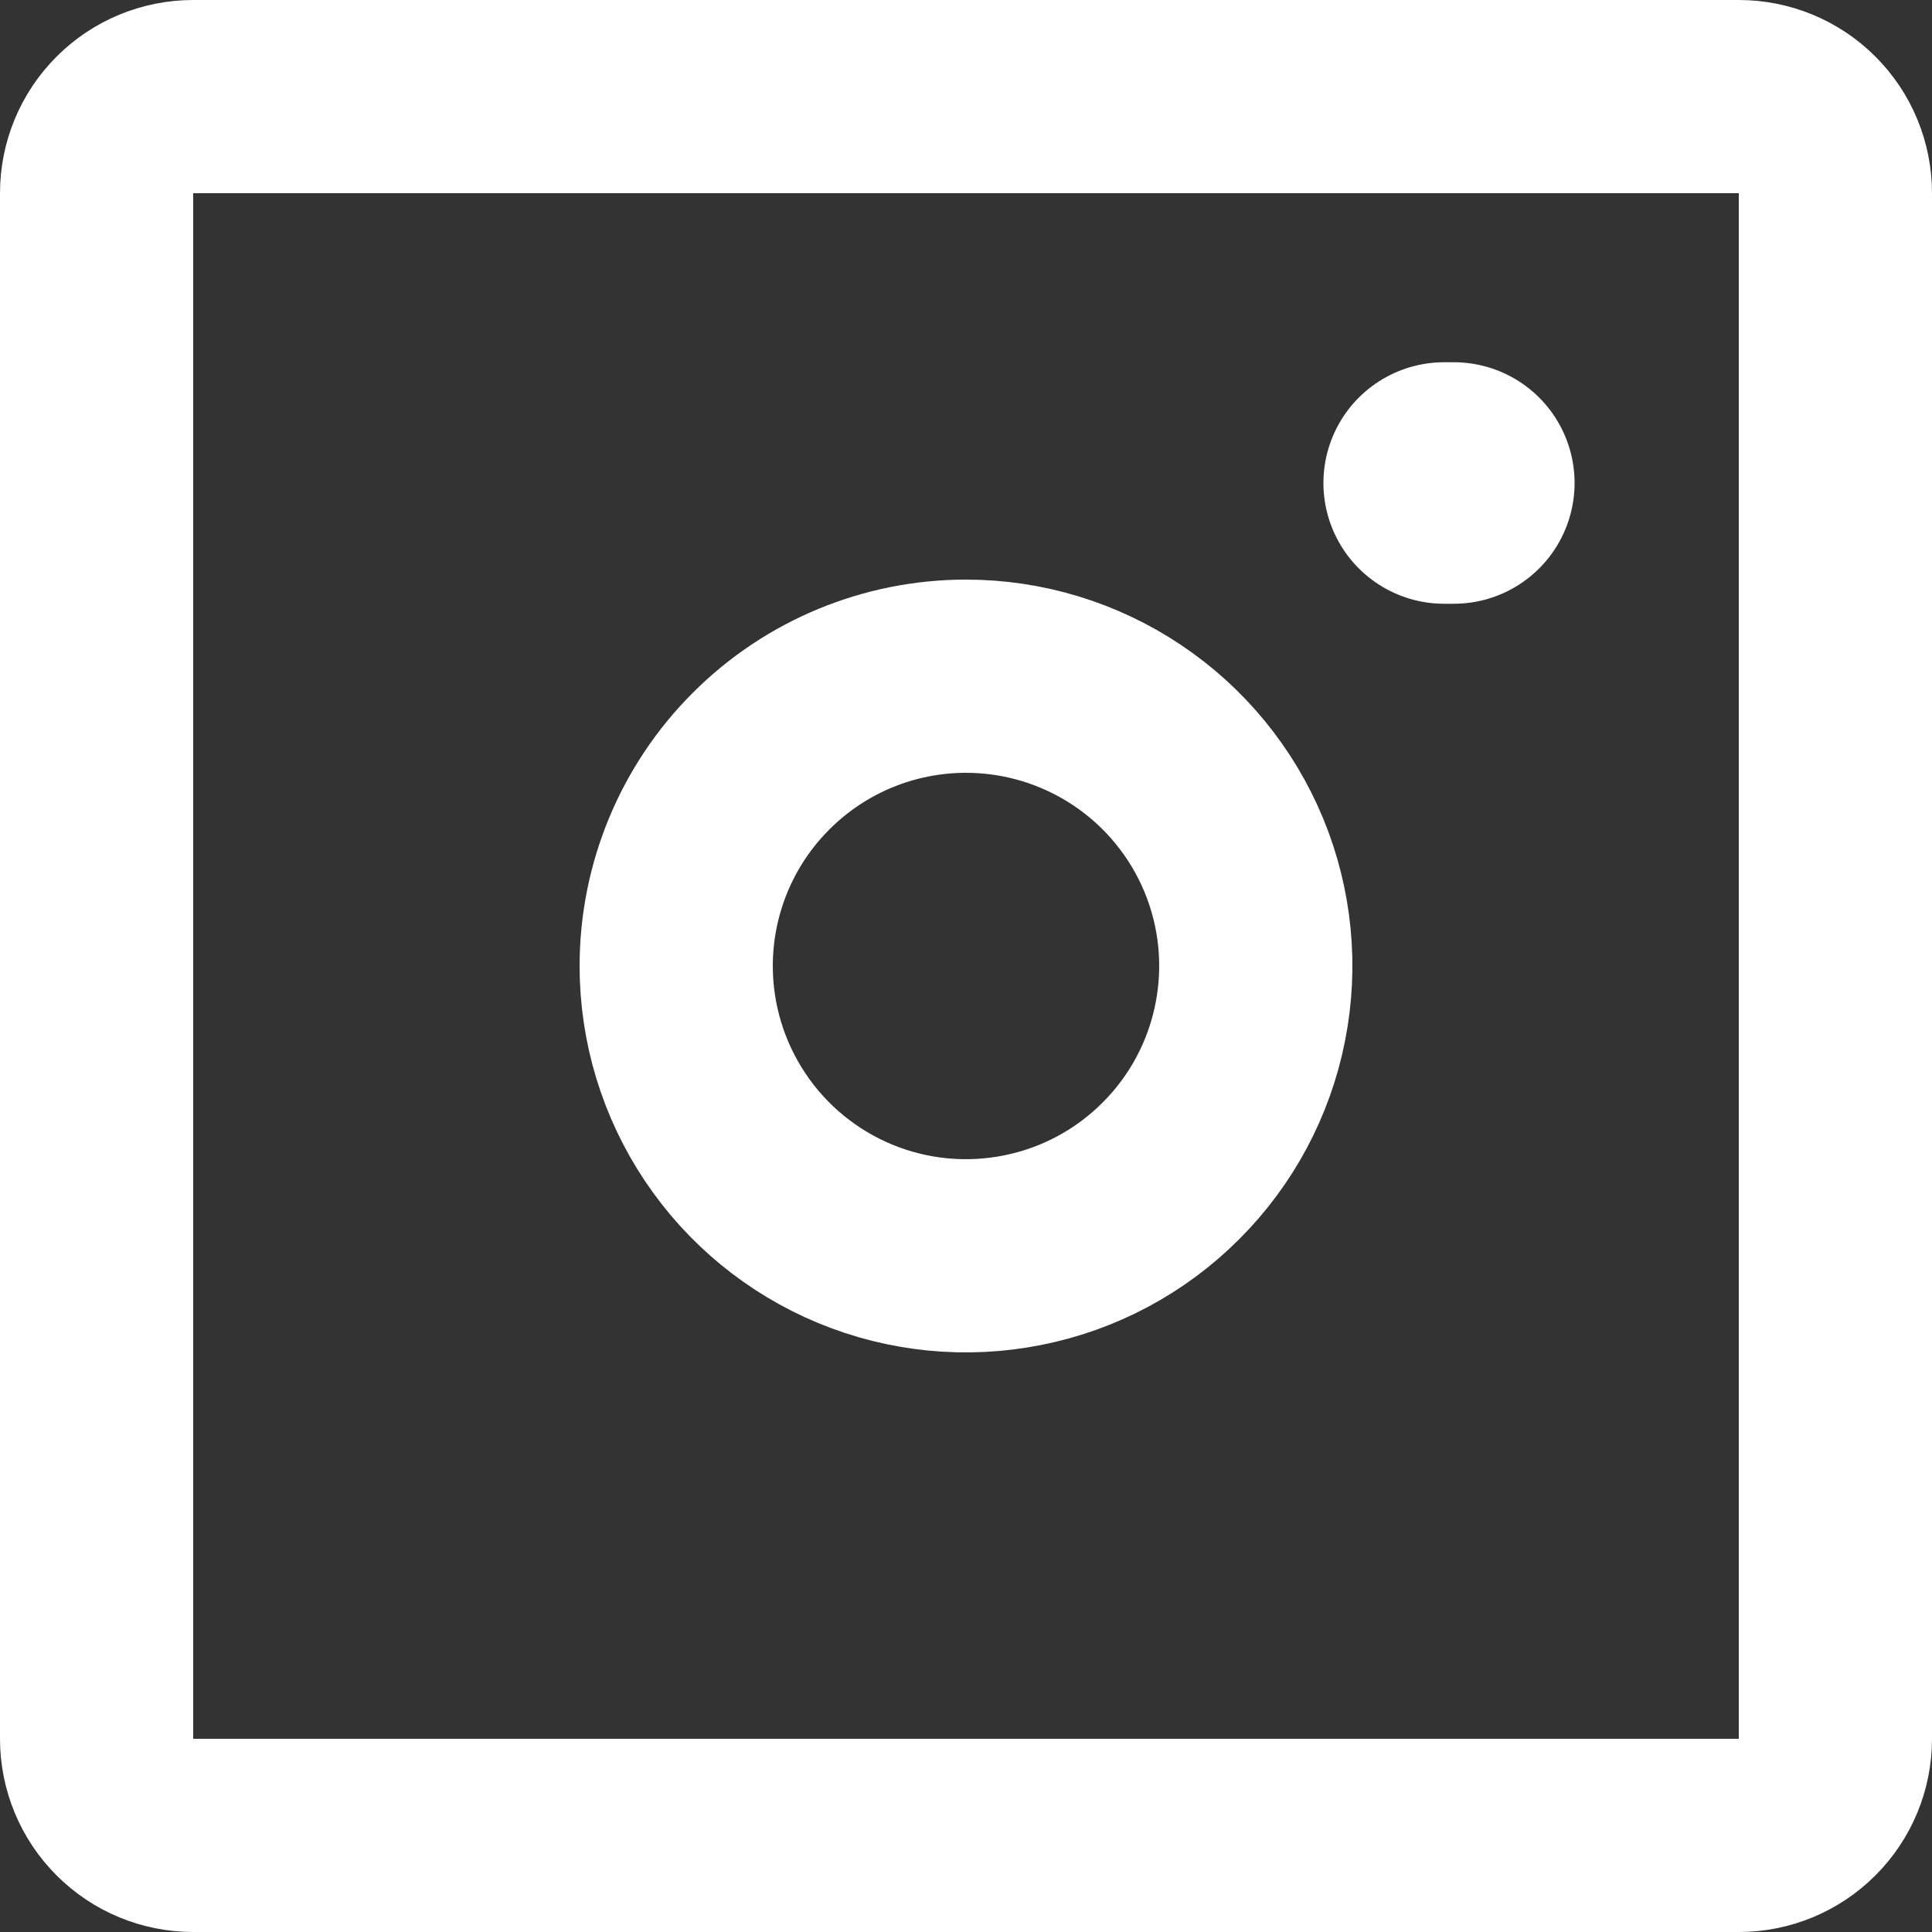 <?xml version="1.0" encoding="UTF-8"?> <svg xmlns="http://www.w3.org/2000/svg" width="20" height="20" viewBox="0 0 20 20" fill="none"><rect x="0" y="0" width="20" height="20" fill="#333333" stroke="none"/> <path d="M18 19H2C1.735 19 1.48 18.895 1.293 18.707C1.105 18.52 1 18.265 1 18V2C1 1.735 1.105 1.48 1.293 1.293C1.48 1.105 1.735 1 2 1H18C18.265 1 18.52 1.105 18.707 1.293C18.895 1.48 19 1.735 19 2V18C19 18.265 18.895 18.52 18.707 18.707C18.52 18.895 18.265 19 18 19ZM7 10C7 10.593 7.176 11.173 7.506 11.667C7.835 12.16 8.304 12.545 8.852 12.772C9.4 12.999 10.003 13.058 10.585 12.942C11.167 12.827 11.702 12.541 12.121 12.121C12.541 11.702 12.827 11.167 12.942 10.585C13.058 10.003 12.999 9.4 12.772 8.852C12.545 8.304 12.16 7.835 11.667 7.506C11.173 7.176 10.593 7 10 7C9.204 7 8.441 7.316 7.879 7.879C7.316 8.441 7 9.204 7 10Z" stroke="white" stroke-width="2" stroke-linecap="round" stroke-linejoin="round"></path> <path d="M14.95 5H15.05" stroke="white" stroke-width="2.5" stroke-linecap="round" stroke-linejoin="round"></path> </svg> 